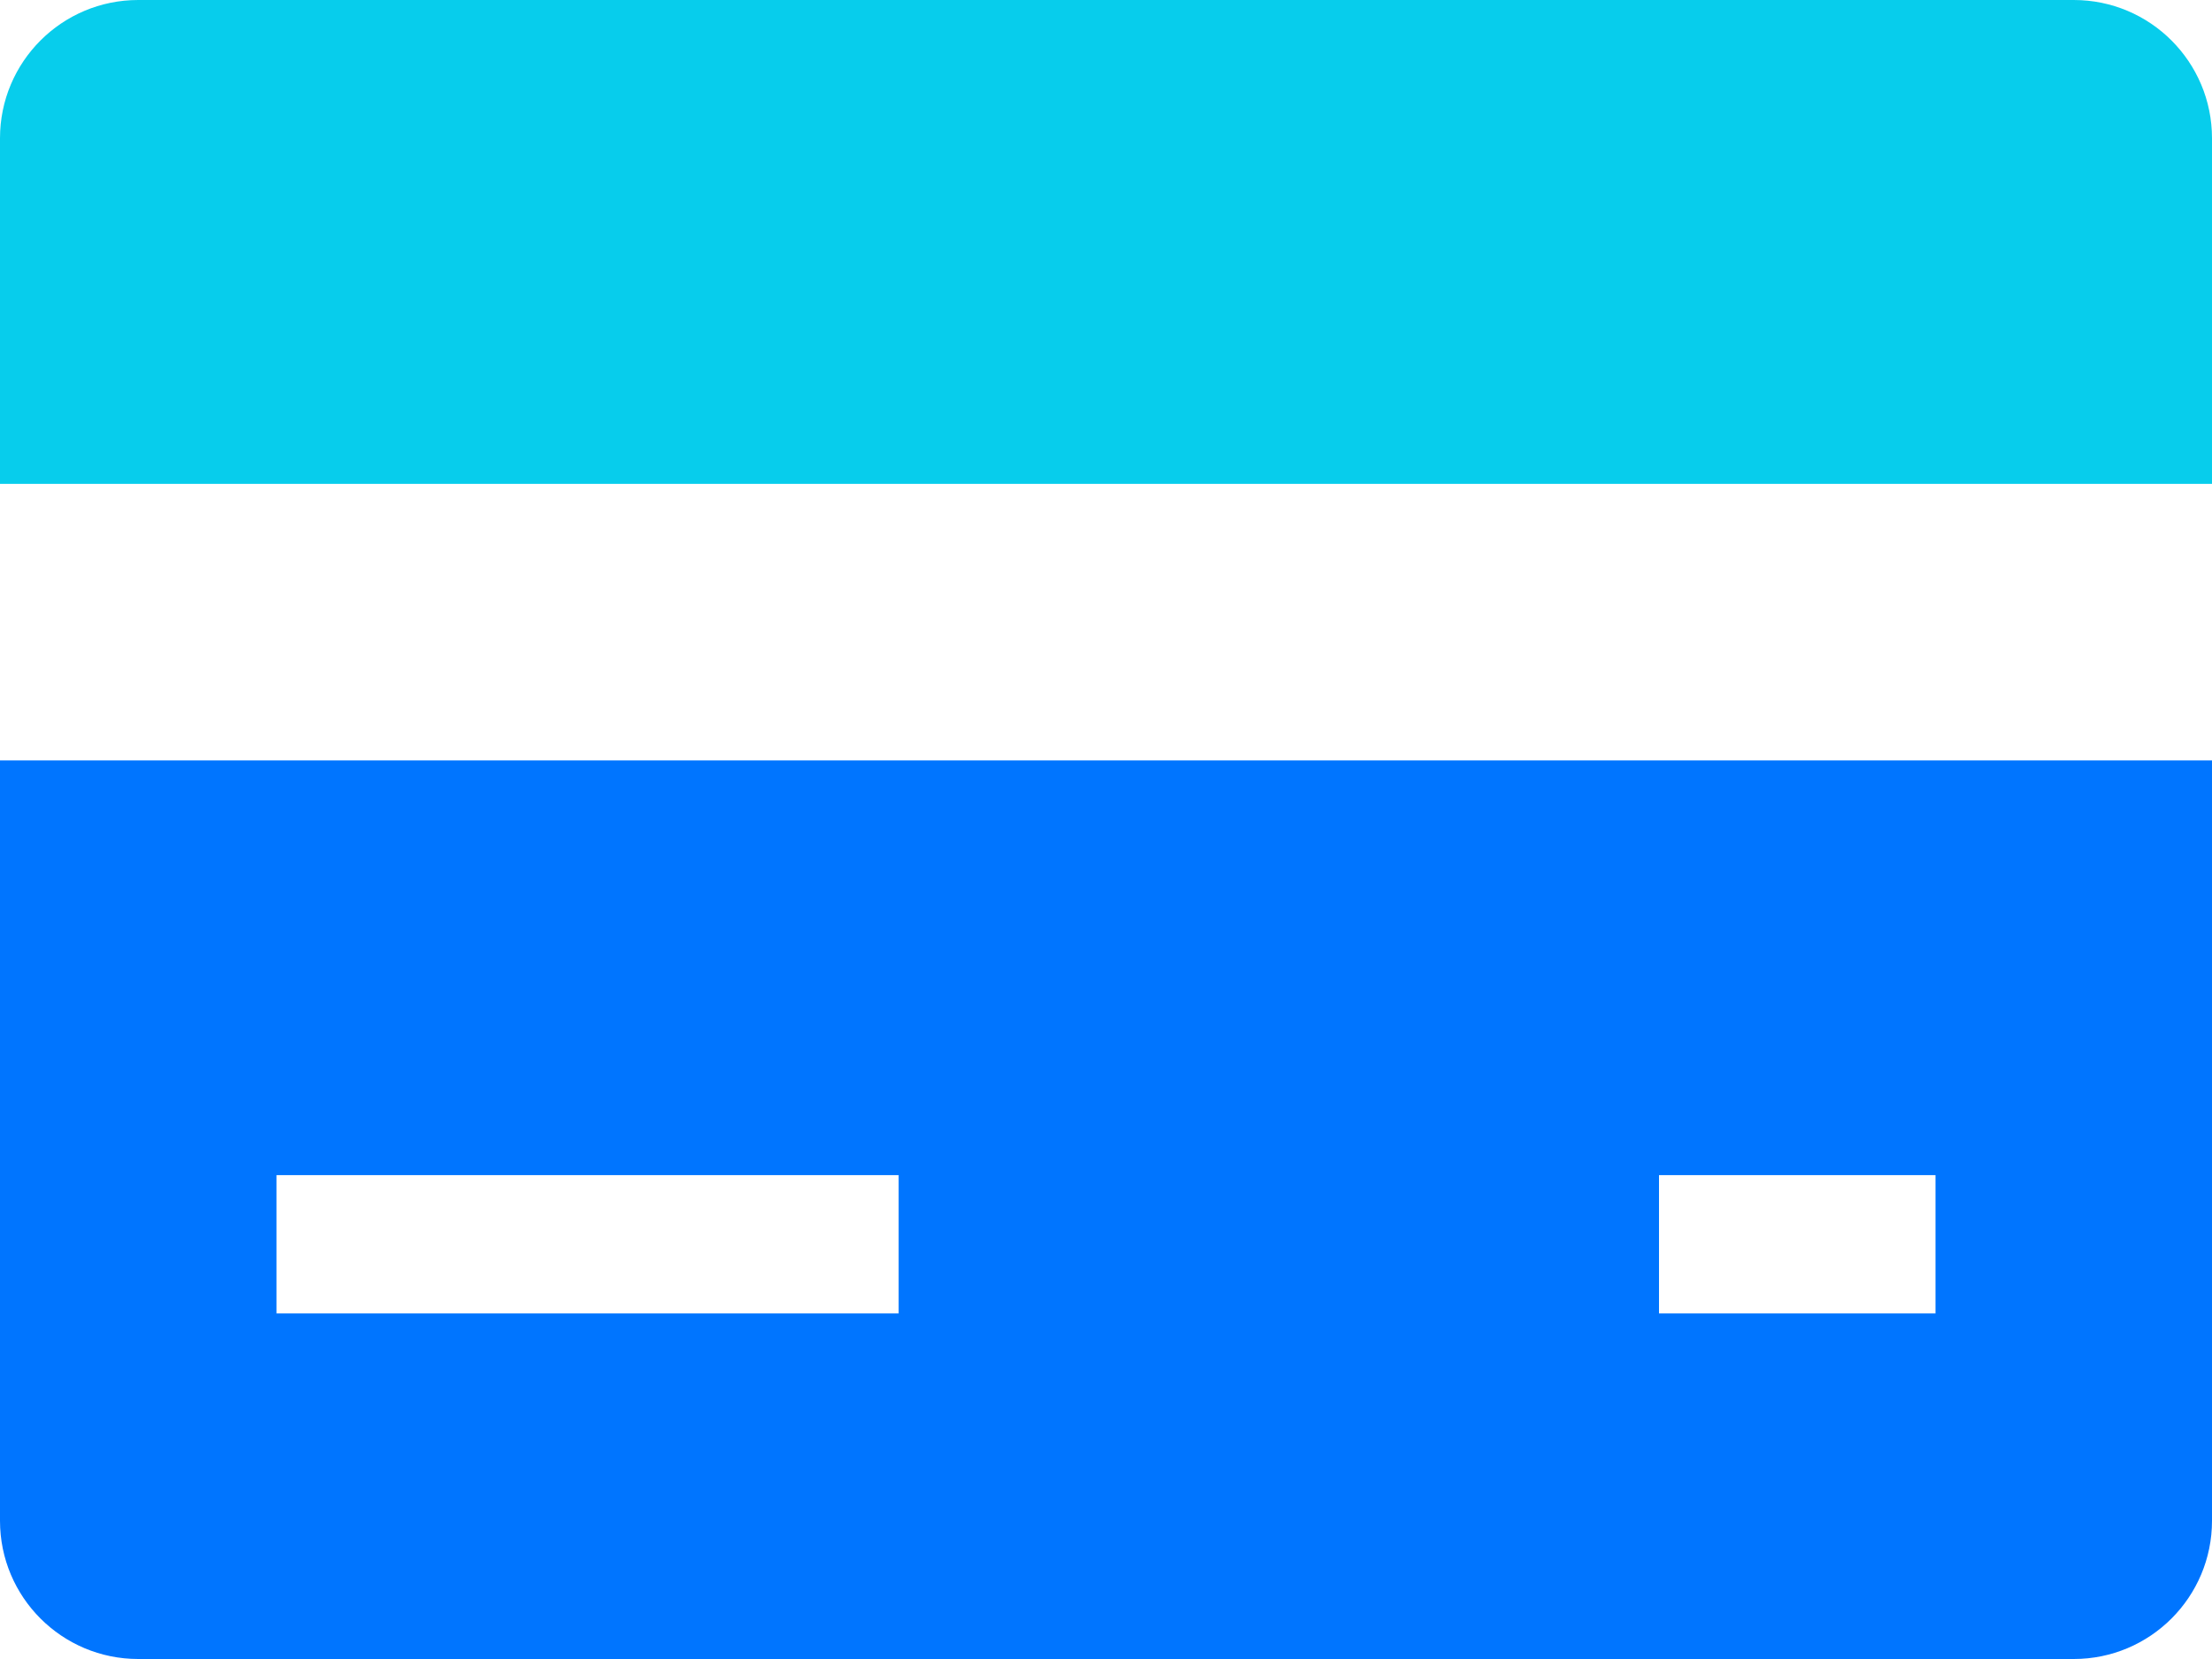 <svg width="32" height="24" viewBox="0 0 32 24" fill="none" xmlns="http://www.w3.org/2000/svg">
<path d="M32 7V2C32 0.895 31.105 0 30 0H2C0.895 0 0 0.895 0 2V7H32Z" fill="#07CDEC"/>
<path d="M0 11V22C0 23.105 0.895 24 2 24H30C31.105 24 32 23.105 32 22V11H0ZM13 19H4V17H13V19ZM28 19H24V17H28V19Z" fill="#0075FF"/>
</svg>
